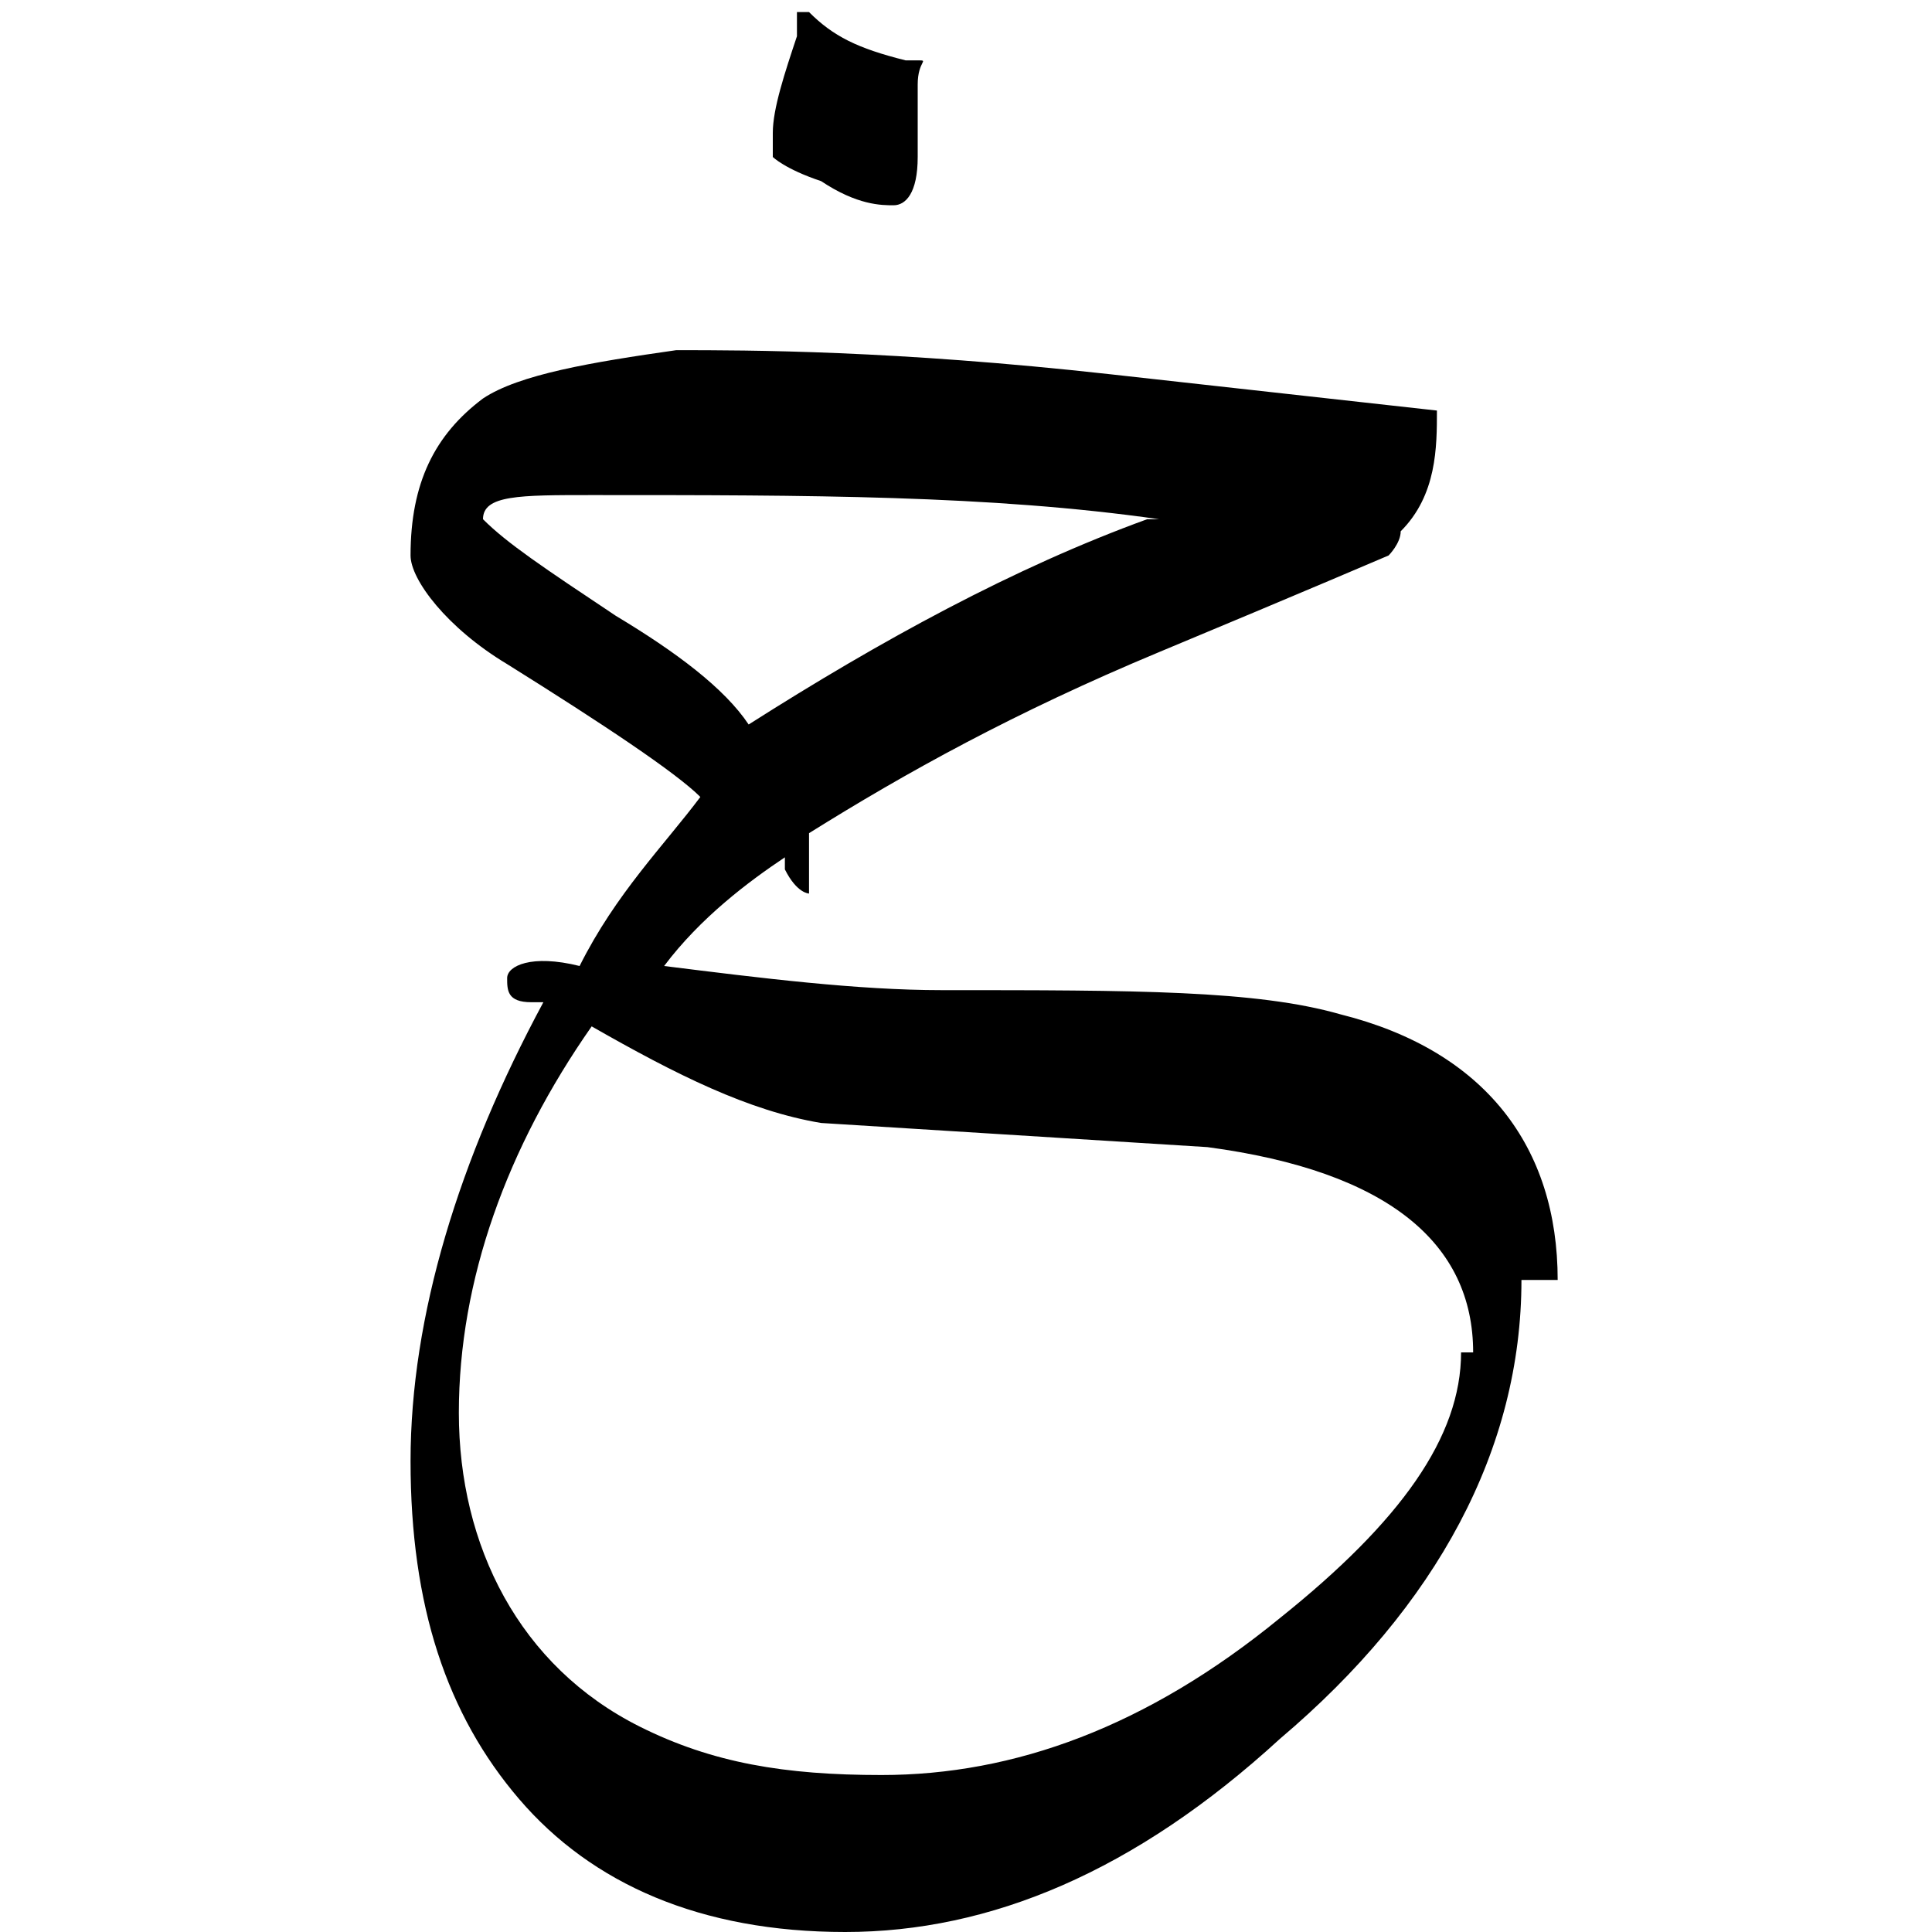 <?xml version="1.0" encoding="UTF-8"?>
<svg xmlns="http://www.w3.org/2000/svg" id="Layer_1" version="1.1" viewBox="0 0 16 16">
  <path d="M12.6,10.6c0,1.4-.7,2.7-2,3.8-1.2,1.1-2.4,1.6-3.6,1.6s-2.1-.4-2.7-1.1c-.6-.7-.9-1.6-.9-2.8s.4-2.5,1.1-3.8c0,0,0,0-.1,0-.2,0-.2-.1-.2-.2,0-.1.2-.2.6-.1.3-.6.7-1,1-1.4-.2-.2-.8-.6-1.6-1.1-.5-.3-.8-.7-.8-.9,0-.6.2-1,.6-1.3.3-.2.9-.3,1.6-.4.6,0,1.8,0,3.6.2,1.8.2,2.7.3,2.7.3,0,.3,0,.7-.3,1,0,.1-.1.2-.1.2,0,0-.7.3-1.9.8-1.2.5-2.1,1-2.9,1.5,0,.3,0,.5,0,.5s-.1,0-.2-.2c0,0,0,0,0-.1-.3.2-.7.5-1,.9.8.1,1.6.2,2.3.2,1.6,0,2.6,0,3.3.2,1.2.3,1.8,1.1,1.8,2.2h0ZM12.2,11.2c0-.9-.7-1.5-2.2-1.7l-3.2-.2c-.6-.1-1.2-.4-1.9-.8-.7,1-1.1,2.1-1.1,3.2s.5,2.1,1.5,2.6c.6.3,1.2.4,2,.4,1.1,0,2.2-.4,3.3-1.3,1-.8,1.5-1.5,1.5-2.2h0ZM9.6,4.3c-1.4-.2-2.9-.2-4.7-.2-.6,0-.9,0-.9.2s0,0,0,0c.2.2.5.4,1.1.8.5.3.9.6,1.1.9,1.1-.7,2.2-1.3,3.3-1.7h0ZM7.6.7c0,.2,0,.4,0,.6,0,.3-.1.4-.2.4s-.3,0-.6-.2c-.3-.1-.4-.2-.4-.2s0-.1,0-.2c0-.2.1-.5.2-.8,0-.1,0-.2,0-.2h.1c.2.2.4.3.8.4,0,0,0,0,.1,0s0,0,0,.2h0Z"></path>
</svg>
